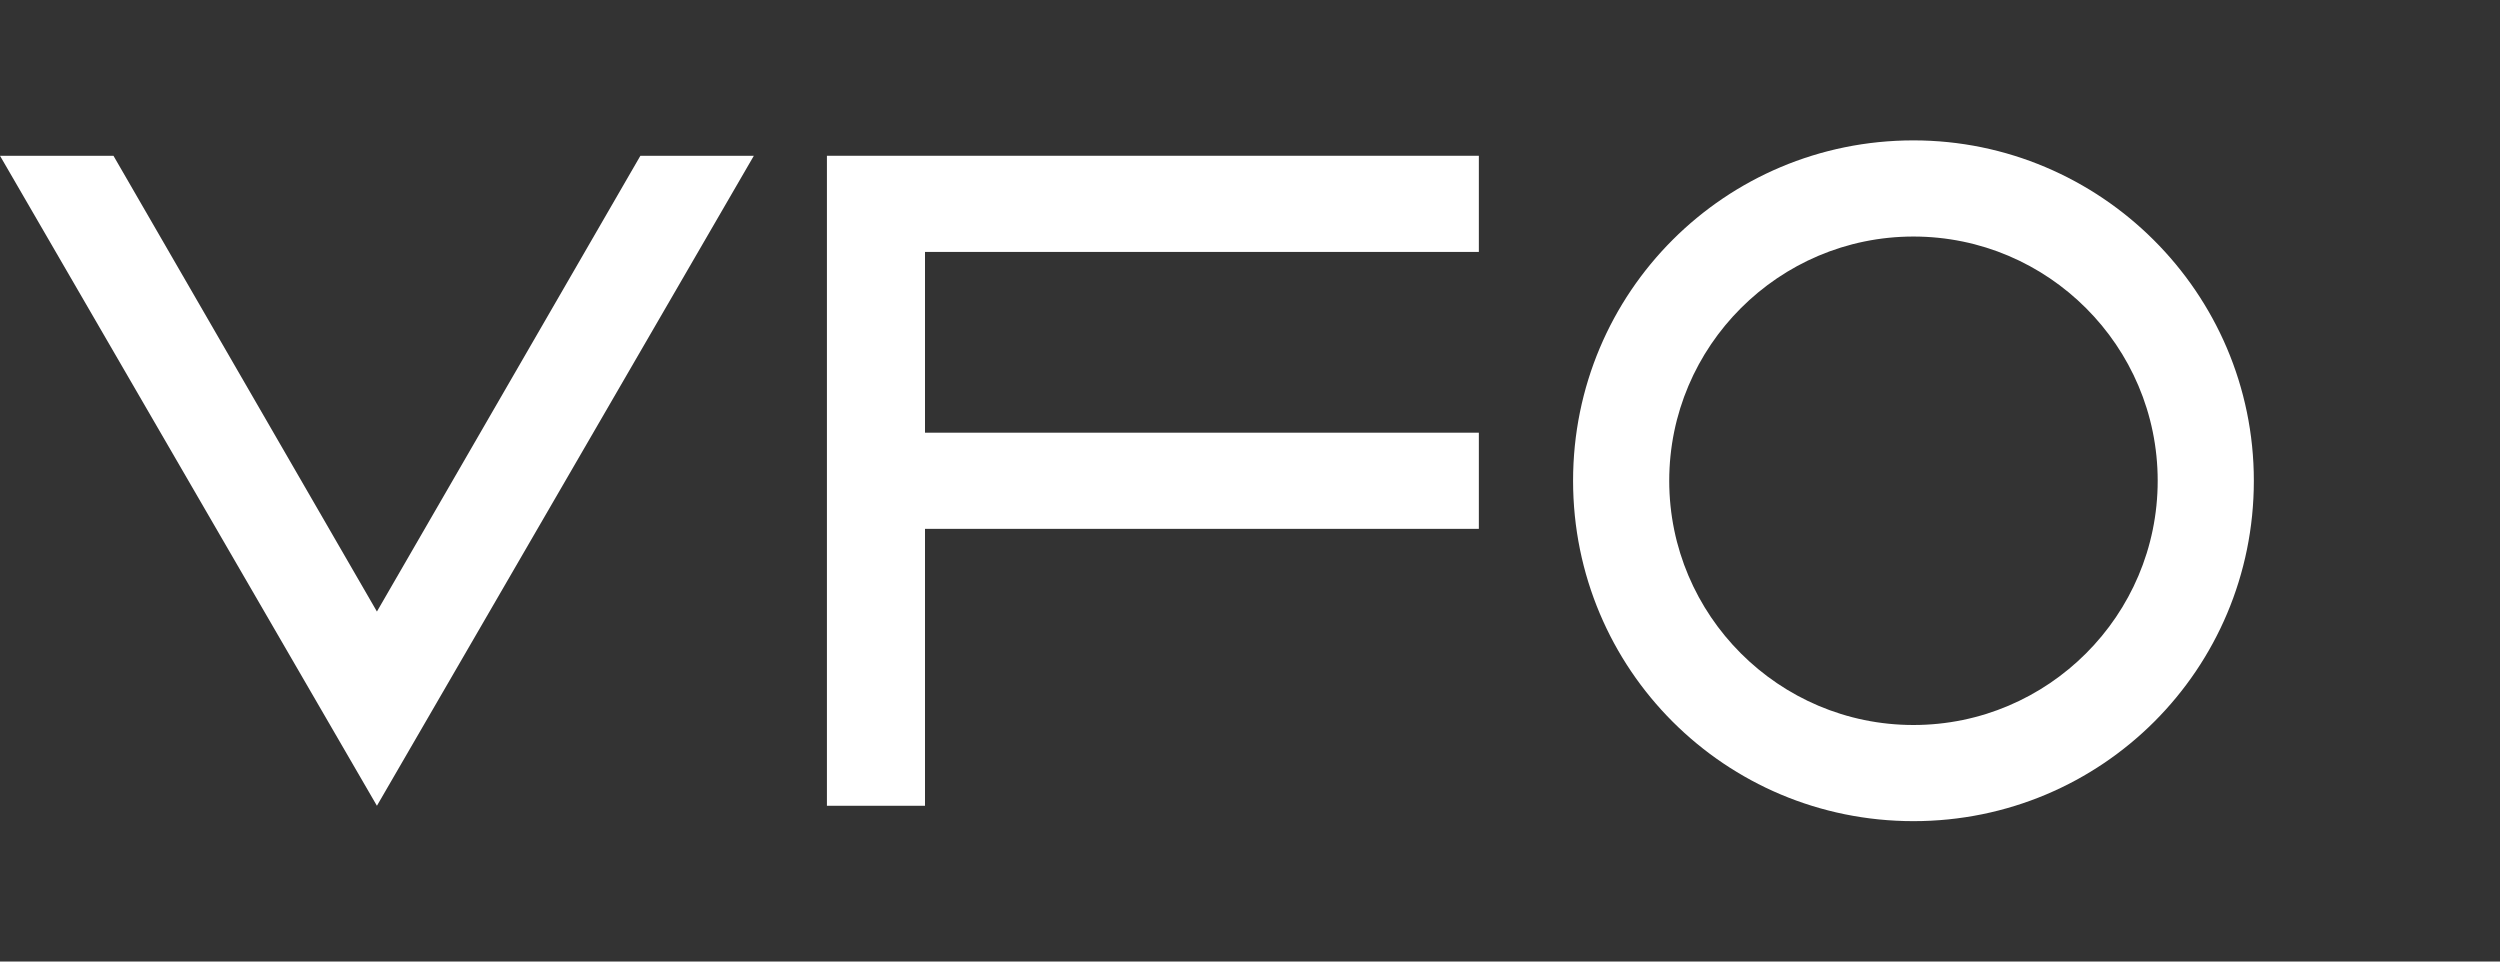 <?xml version="1.0" encoding="UTF-8" standalone="no"?>
<!-- Generator: Adobe Illustrator 22.0.1, SVG Export Plug-In . SVG Version: 6.00 Build 0)  -->

<svg
   xmlns:dc="http://purl.org/dc/elements/1.1/"
   xmlns:cc="http://creativecommons.org/ns#"
   xmlns:rdf="http://www.w3.org/1999/02/22-rdf-syntax-ns#"
   xmlns:svg="http://www.w3.org/2000/svg"
   xmlns="http://www.w3.org/2000/svg"
   xmlns:sodipodi="http://sodipodi.sourceforge.net/DTD/sodipodi-0.dtd"
   xmlns:inkscape="http://www.inkscape.org/namespaces/inkscape"
   version="1.1"
   id="Layer_1"
   x="0px"
   y="0px"
   viewBox="0 0 130 50"
   style="enable-background:new 0 0 130 50;"
   xml:space="preserve"
   sodipodi:docname="vfo-blanco.svg"
   inkscape:version="0.92.3 (2405546, 2018-03-11)"><rect x="0" y="0" width="130" height="50" fill="#333333" stroke="none"/><defs
   id="defs17" /><sodipodi:namedview
   pagecolor="#ffffff"
   bordercolor="#666666"
   borderopacity="1"
   objecttolerance="10"
   gridtolerance="10"
   guidetolerance="10"
   inkscape:pageopacity="0"
   inkscape:pageshadow="2"
   inkscape:window-width="1761"
   inkscape:window-height="1056"
   id="namedview15"
   showgrid="false"
   inkscape:zoom="1"
   inkscape:cx="-105.5"
   inkscape:cy="25"
   inkscape:window-x="0"
   inkscape:window-y="0"
   inkscape:window-maximized="0"
   inkscape:current-layer="Layer_1" />
<style
   type="text/css"
   id="style2">
	.st0{fill:#A8A8A8;}
</style>
<g
   id="g12"
   style="fill:#ffffff"
   transform="translate(-6.4)">
	<g
   id="g6"
   style="fill:#ffffff">
		<polygon
   class="st0"
   points="83.3,8.1 49.4,8.1 49.4,41.9 54.5,41.9 54.5,27.5 83.3,27.5 83.3,22.5 54.5,22.5 54.5,13.1 83.3,13.1 "
   id="polygon4"
   style="fill:#ffffff" />
	</g>
	<path
   class="st0"
   d="m 105.9,7.3 c -9.8,0 -17.7,7.9 -17.7,17.7 0,9.8 7.9,17.7 17.7,17.7 9.8,0 17.7,-7.9 17.7,-17.7 0,-9.8 -8,-17.7 -17.7,-17.7 z m 0,30.4 c -7,0 -12.7,-5.7 -12.7,-12.7 0,-7 5.7,-12.7 12.7,-12.7 7,0 12.7,5.7 12.7,12.7 0,7 -5.7,12.7 -12.7,12.7 z"
   id="path8"
   style="fill:#ffffff"
   inkscape:connector-curvature="0" />
	<polygon
   class="st0"
   points="26,31.8 12.3,8.1 6.4,8.1 26,41.9 45.6,8.1 39.7,8.1 "
   id="polygon10"
   style="fill:#ffffff" />
</g>
</svg>